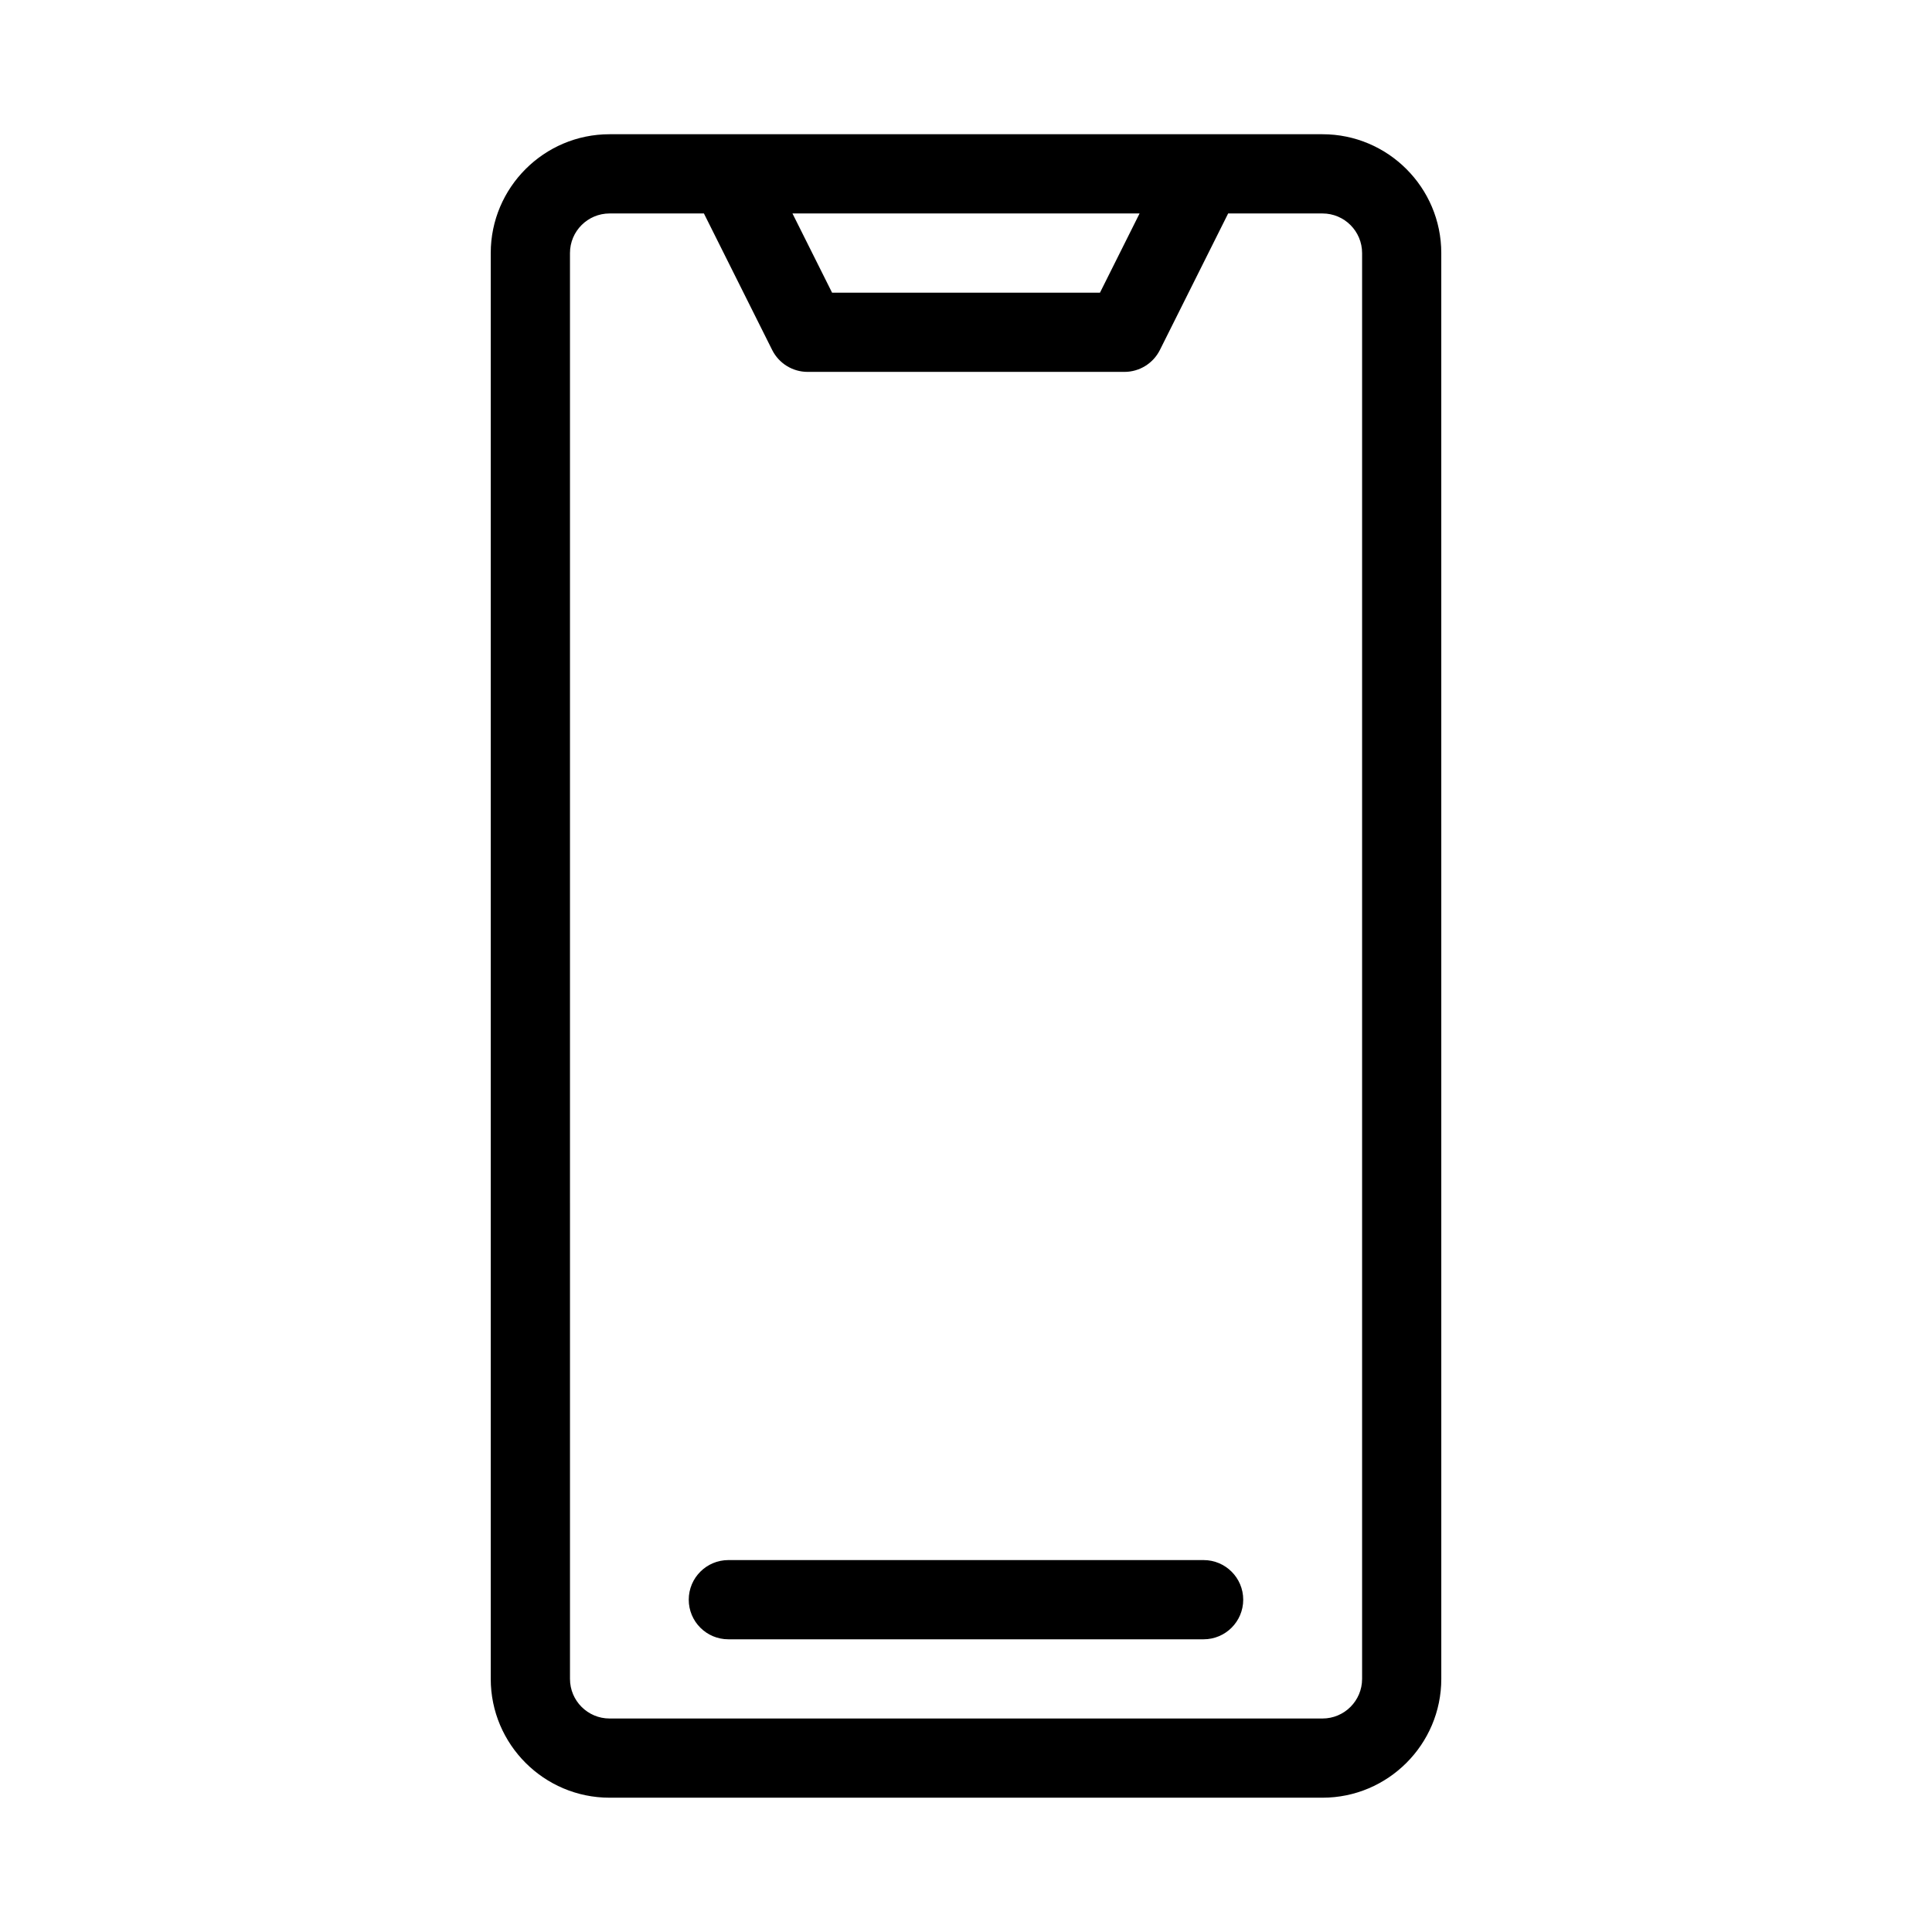 <?xml version="1.0" encoding="UTF-8"?>
<!-- Uploaded to: SVG Repo, www.svgrepo.com, Generator: SVG Repo Mixer Tools -->
<svg fill="#000000" width="800px" height="800px" version="1.1" viewBox="144 144 512 512" xmlns="http://www.w3.org/2000/svg">
 <g>
  <path d="m305.54 620.41h188.93c17.359 0 31.488-14.129 31.488-31.488l-0.004-377.86c0-17.359-14.129-31.488-31.488-31.488h-188.93c-17.359 0-31.484 14.129-31.484 31.488v377.86c0 17.363 14.125 31.488 31.488 31.488zm140.46-419.84-10.496 20.992h-70.996l-10.496-20.992zm-150.95 10.496c0-5.793 4.703-10.496 10.496-10.496h25l18.094 36.191c1.785 3.547 5.418 5.793 9.387 5.793h83.969c3.969 0 7.598-2.246 9.383-5.793l18.094-36.191h25c5.797 0 10.496 4.703 10.496 10.496v377.86c0 5.793-4.703 10.496-10.496 10.496h-188.93c-5.789 0-10.492-4.699-10.492-10.496z"/>
  <path d="m337.02 578.43h125.95c5.793 0 10.496-4.703 10.496-10.496 0-5.793-4.703-10.496-10.496-10.496h-125.95c-5.793 0-10.496 4.703-10.496 10.496 0 5.797 4.699 10.496 10.496 10.496z"/>
 </g>
</svg>